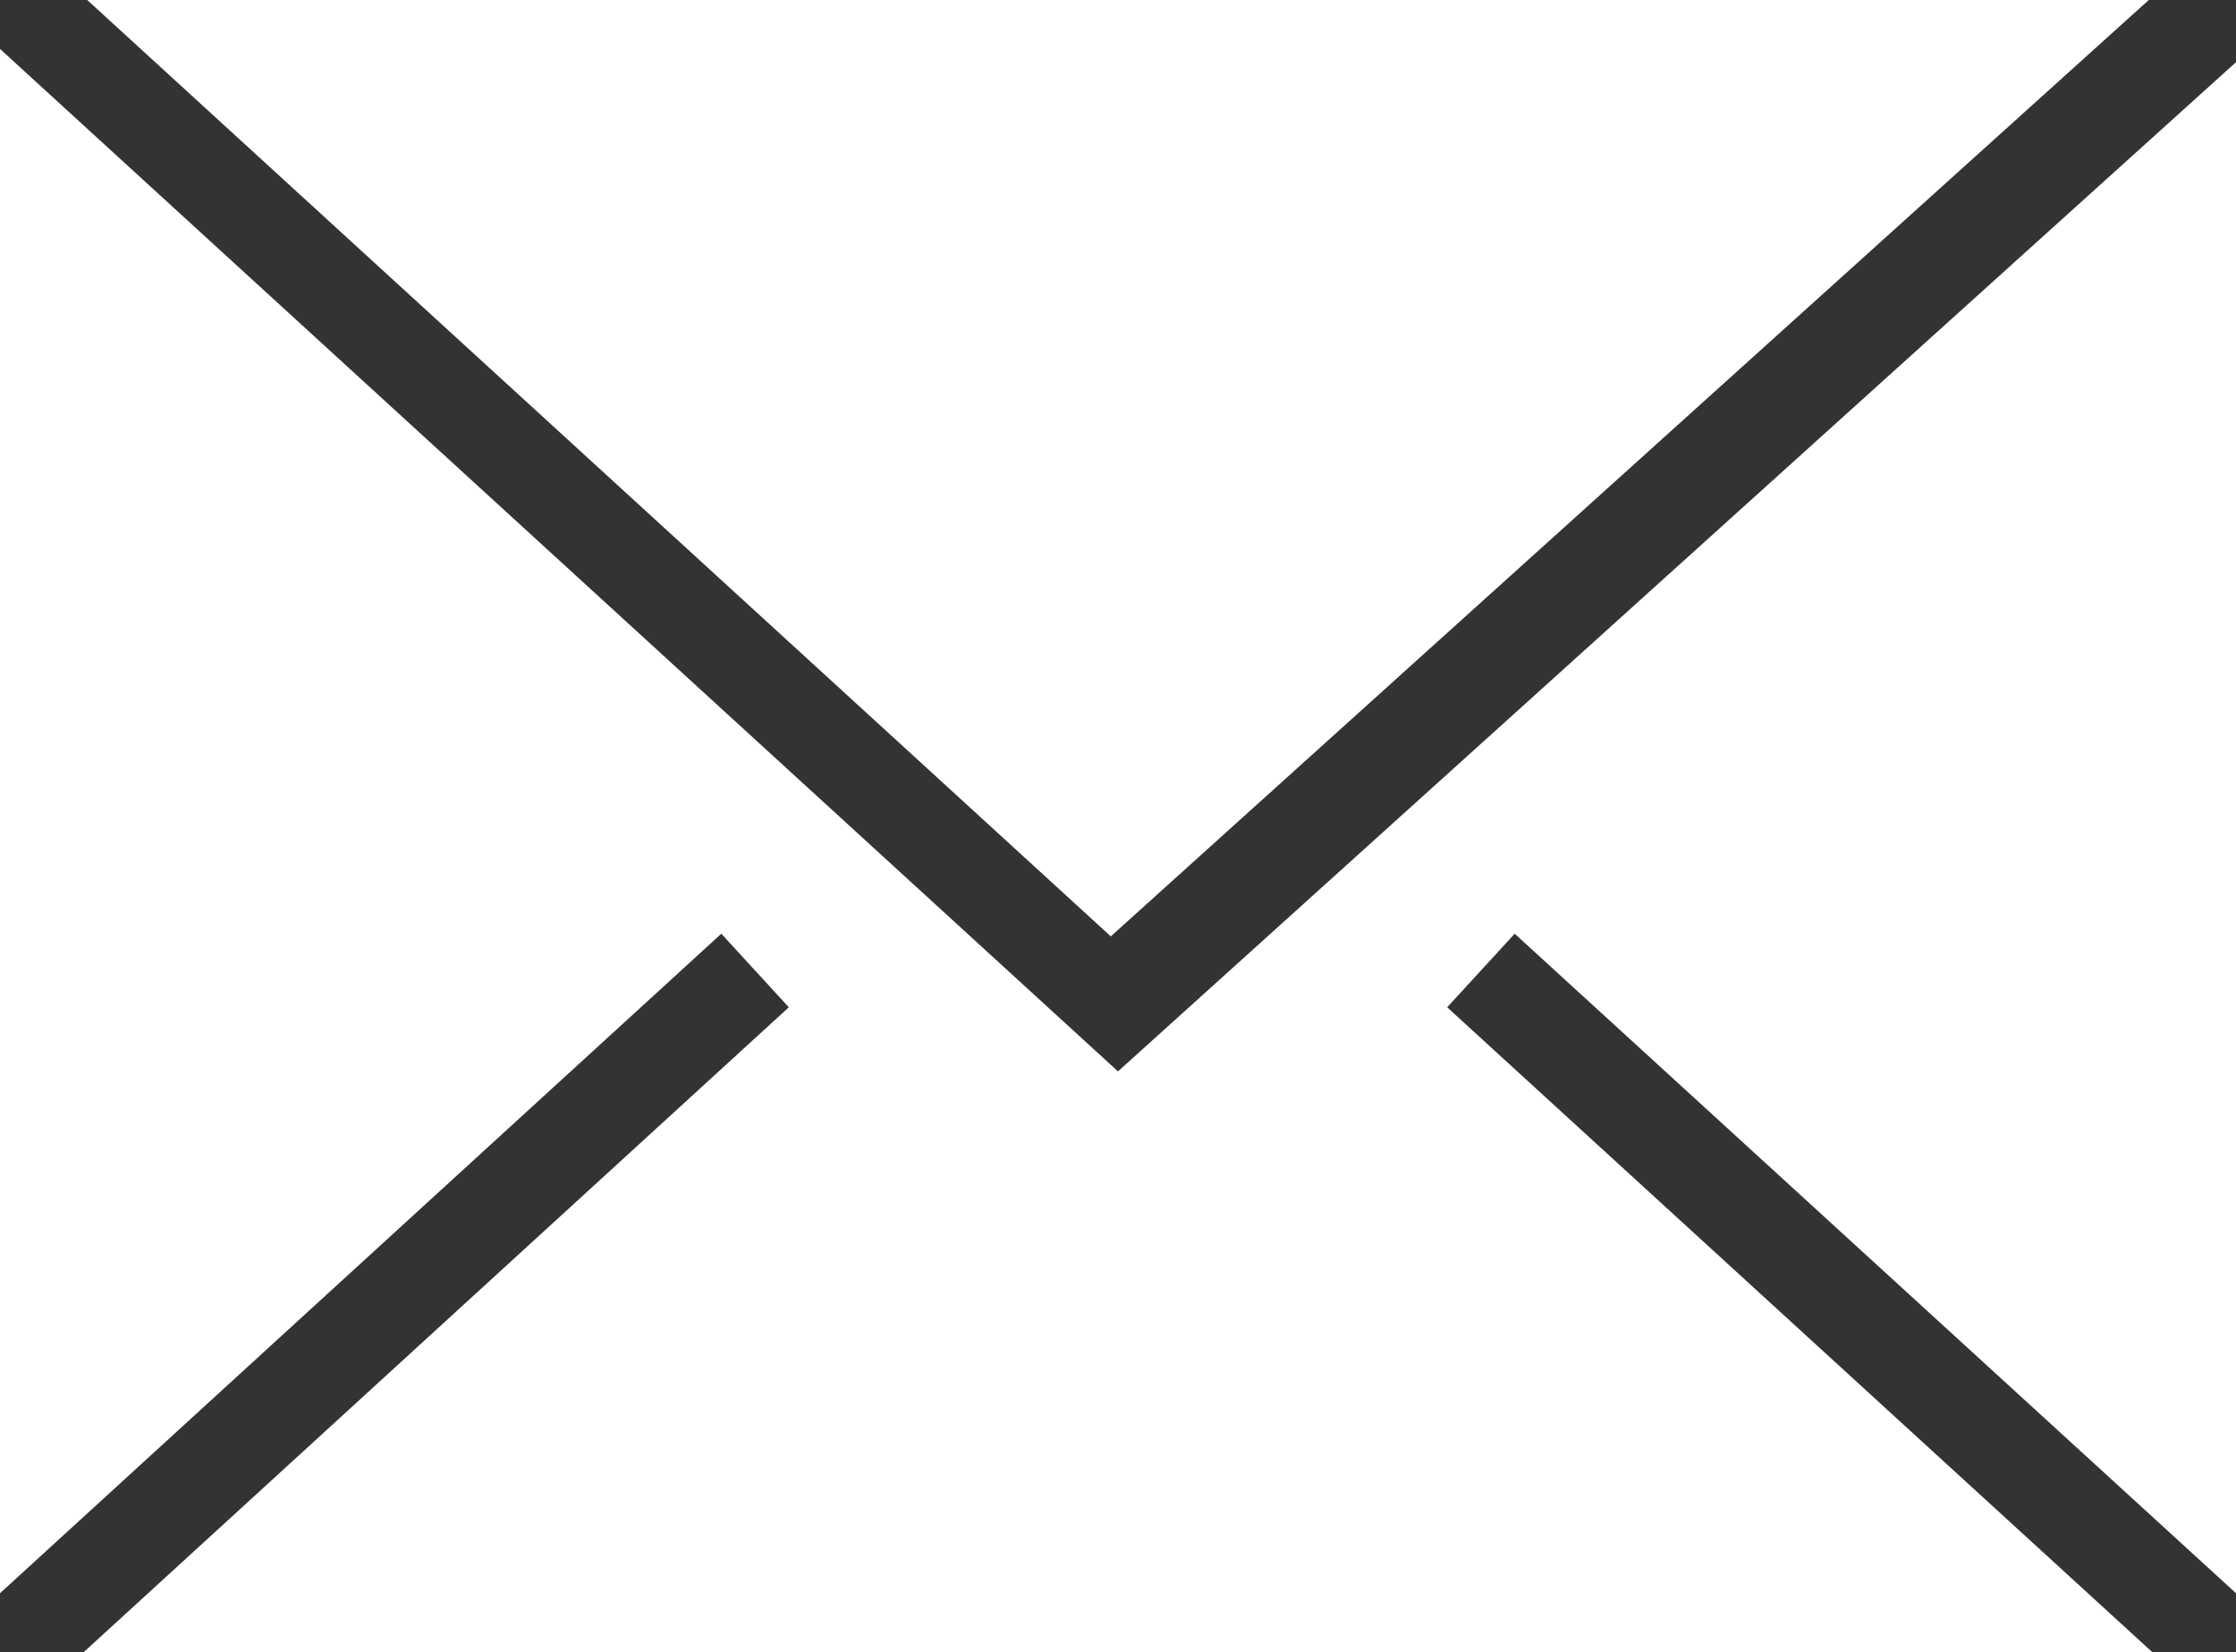 <?xml version="1.0" encoding="UTF-8"?>
<svg id="Layer_2" data-name="Layer 2" xmlns="http://www.w3.org/2000/svg" viewBox="0 0 58.96 43.57">
  <rect x="0" y="0" width="58.96" height="43.57" fill="#333333" stroke="none"/>
  <defs>
    <style>
      .cls-1 {
        fill: #fff;
      }
    </style>
  </defs>
  <g id="Layer_1-2" data-name="Layer 1">
    <path class="cls-1" d="M56.66,0l-27.37,24.69L2.3,0h54.37ZM58.96,42.01l-19.02-17.39-1.78,1.94,18.6,17.01H2.2l18.6-17.01-1.78-1.94L0,42.01V1.29l29.48,26.96L58.96,1.64v40.36Z"/>
  </g>
</svg>